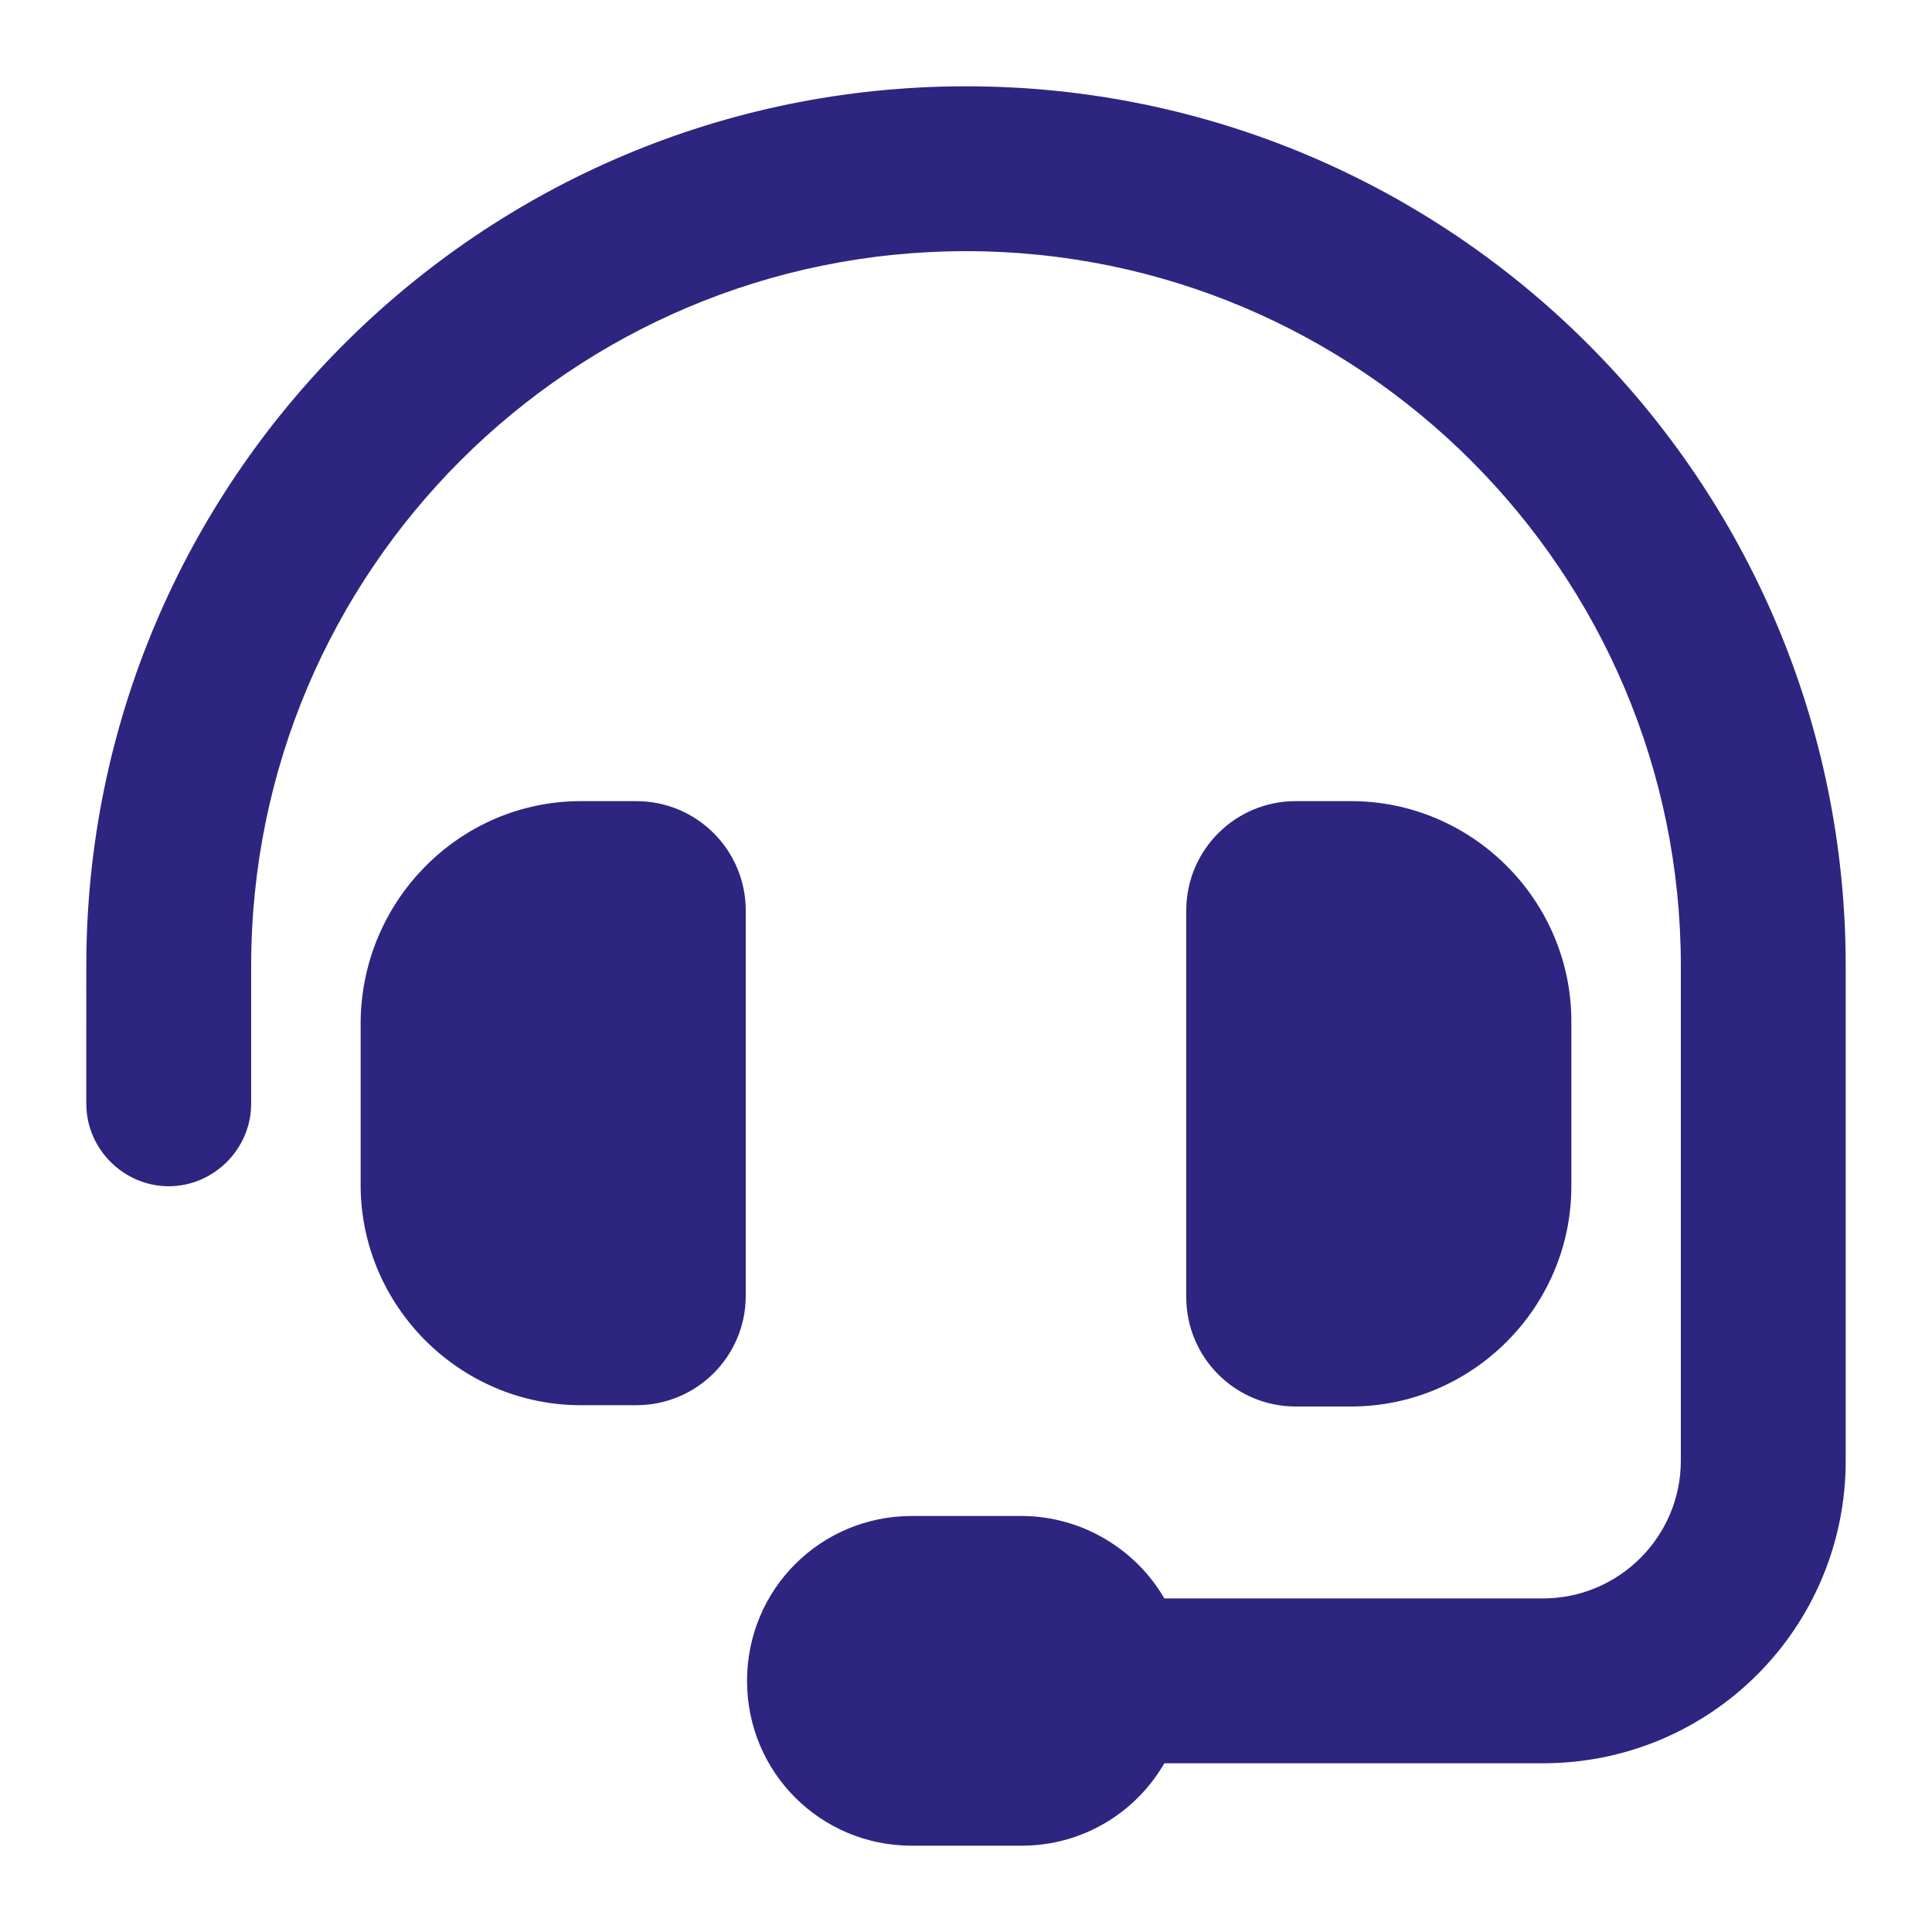 <?xml version="1.0" encoding="utf-8"?>
<!-- Generator: Adobe Illustrator 27.9.0, SVG Export Plug-In . SVG Version: 6.00 Build 0)  -->
<svg version="1.1" id="Layer_1" xmlns="http://www.w3.org/2000/svg" xmlns:xlink="http://www.w3.org/1999/xlink" x="0px" y="0px"
	 viewBox="0 0 150 150" style="enable-background:new 0 0 150 150;" xml:space="preserve">
<style type="text/css">
	.st0{fill:#2E2581;}
	.st1{fill:#2E2580;}
	.st2{fill:#2E257F;}
	.st3{fill:#2E257E;}
</style>
<path class="st0" d="M-159.9-152.7c0,4.7-3.9,8.4-8.3,8.4h-8.3l0.2,41.7c0,0.7-0.1,1.4-0.1,2.1v4.2c0,5.8-4.7,10.4-10.4,10.4h-4.2
	c-0.3,0-0.6,0-0.9,0c-0.4,0-0.7,0-1.1,0l-8.5,0h-6.3c-5.8,0-10.4-4.7-10.4-10.4v-6.3v-16.7c0-4.6-3.7-8.3-8.3-8.3h-16.7
	c-4.6,0-8.3,3.7-8.3,8.3v16.7v6.3c0,5.8-4.7,10.4-10.4,10.4h-6.3h-8.3c-0.4,0-0.8,0-1.2-0.1c-0.3,0-0.6,0.1-0.9,0.1h-4.2
	c-5.8,0-10.4-4.7-10.4-10.4v-29.2c0-0.2,0-0.5,0-0.7v-18.2h-8.3c-4.7,0-8.3-3.6-8.3-8.4c0-2.3,0.8-4.4,2.6-6.3l66.8-58.2
	c1.8-1.8,3.9-2.1,5.7-2.1c1.8,0,3.9,0.5,5.5,1.8l66.5,58.5C-160.7-157.1-159.6-155.1-159.9-152.7z"/>
<path class="st1" d="M460.7-43.5c39.2,0,71-31.8,71-71s-31.8-71-71-71s-71,31.8-71,71S421.5-43.5,460.7-43.5z M449.6-92.3h6.7v-17.8
	h-6.7c-3.7,0-6.7-3-6.7-6.7s3-6.7,6.7-6.7h13.3c3.7,0,6.7,3,6.7,6.7v24.4h2.2c3.7,0,6.7,3,6.7,6.7s-3,6.7-6.7,6.7h-22.2
	c-3.7,0-6.7-3-6.7-6.7S445.9-92.3,449.6-92.3z M460.7-150c4.9,0,8.9,4,8.9,8.9s-4,8.9-8.9,8.9c-4.9,0-8.9-4-8.9-8.9
	S455.8-150,460.7-150z"/>
<path class="st2" d="M540,41.2l19,7.2L539.3,56l-19.7-7.6l19-7.2C539,41.1,539.5,41.1,540,41.2L540,41.2z M502.5,51.9V79
	c-0.3,0.1-0.6,0.2-0.9,0.3l-23.2,8.8c-5.3,2-8.7,7-8.7,12.7v28.8c0,5.4,3.2,10.2,8.1,12.4l23.2,10.2c3.5,1.5,7.4,1.5,10.9,0
	l27.4-12.1l27.5,12.1c3.5,1.5,7.4,1.5,10.9,0l23.2-10.2c4.9-2.2,8.1-7,8.1-12.4v-28.8c0-5.6-3.5-10.7-8.7-12.7L577,79.3
	c-0.3-0.1-0.6-0.2-0.9-0.3V51.9c0-5.6-3.5-10.7-8.7-12.7l-23.2-8.8c-3.1-1.2-6.5-1.2-9.6,0l-23.2,8.8
	C506,41.2,502.5,46.3,502.5,51.9z M564.5,80.4L544.5,88V66.4l19.9-7.6V80.4z M507.1,90.2l19,7.2l-19.7,7.5l-19.7-7.5l19-7.2
	C506.1,90,506.6,90,507.1,90.2L507.1,90.2z M511.6,139.7v-24.3l19.9-7.6v23.2L511.6,139.7L511.6,139.7z M571.5,90.2
	c0.4-0.2,0.9-0.2,1.4,0l19,7.2l-19.7,7.5l-19.7-7.5L571.5,90.2L571.5,90.2z M596.2,131.4l-18.8,8.3v-24.3l19.9-7.6v22
	C597.4,130.4,596.9,131.1,596.2,131.4z"/>
<path class="st3" d="M628.7-283.1c-1.8,0-3.5,0.3-5.2,0.9l-61.1,22.1c-2.1,0.8-3.4,2.7-3.4,4.9s1.4,4.2,3.4,4.9l12.6,4.6
	c-3.6,5.6-5.6,12.3-5.6,19.3v6.1c0,6.2-2.4,12.6-4.9,17.6c-1.4,2.8-3,5.6-4.9,8.2c-0.7,0.9-0.9,2.2-0.5,3.3c0.4,1.1,1.3,1.9,2.4,2.2
	l13.9,3.5c0.9,0.2,1.9,0.1,2.7-0.4s1.4-1.3,1.5-2.3c1.9-9.3,0.9-17.7-0.5-23.7c-0.7-3.1-1.6-6.3-2.9-9.1v-5.4
	c0-6.6,2.2-12.8,6.1-17.8c2.8-3.4,6.4-6.1,10.7-7.8l34.2-13.4c1.8-0.7,3.8,0.2,4.5,2c0.7,1.8-0.2,3.8-2,4.5l-34.2,13.4
	c-2.7,1.1-5.1,2.7-7,4.7l34.8,12.5c1.7,0.6,3.4,0.9,5.2,0.9c1.8,0,3.5-0.3,5.2-0.9l61.1-22c2.1-0.7,3.4-2.7,3.4-4.9
	s-1.4-4.2-3.4-4.9l-61.1-22.1C632.2-282.8,630.4-283.1,628.7-283.1z M586.8-201.2c0,7.7,18.7,15.7,41.8,15.7
	c23.1,0,41.8-8,41.8-15.7l-3.3-31.7l-31,11.2c-2.4,0.9-5,1.3-7.5,1.3c-2.5,0-5.1-0.4-7.5-1.3l-31-11.2L586.8-201.2z"/>
<path class="st2" d="M157.5-287.4c0-9.4,7.6-17,17-17h101.9c9.4,0,17,7.6,17,17v84.9c0,9.4-7.6,17-17,17H174.5c-9.4,0-17-7.6-17-17
	V-287.4z M243.4-259.1c-1.2-1.8-3.2-2.8-5.3-2.8s-4.1,1-5.3,2.8l-23.1,33.9l-7-8.8c-1.2-1.5-3.1-2.4-5-2.4s-3.8,0.9-5,2.4l-17,21.2
	c-1.5,1.9-1.8,4.5-0.8,6.7c1.1,2.2,3.3,3.6,5.7,3.6h25.5h8.5H270c2.4,0,4.5-1.3,5.6-3.4c1.1-2.1,1-4.6-0.4-6.6L243.4-259.1
	L243.4-259.1z M187.2-261.9c7,0,12.7-5.7,12.7-12.7s-5.7-12.7-12.7-12.7c-7,0-12.7,5.7-12.7,12.7S180.2-261.9,187.2-261.9z"/>
<path class="st1" d="M66.9-309.1c0-3.7-2.2-7.1-5.7-8.5c-3.4-1.4-7.4-0.6-10,2l-12.5,12.5C25-289.3,6.4-281.6-13.1-281.6h-2.5h-9.2
	h-27.5c-10.1,0-18.3,8.2-18.3,18.3v27.5c0,10.1,8.2,18.3,18.3,18.3v36.7c0,5.1,4.1,9.2,9.2,9.2h18.3c5.1,0,9.2-4.1,9.2-9.2v-36.7
	h2.5c19.5,0,38.1,7.7,51.9,21.5l12.5,12.5c2.6,2.6,6.6,3.4,10,2c3.4-1.4,5.7-4.8,5.7-8.5v-42.3c5.3-2.5,9.2-9.3,9.2-17.3
	c0-8-3.8-14.8-9.2-17.3V-309.1z M48.6-287.1v37.6v37.6c-16.9-15.3-38.8-23.9-61.7-23.9h-2.5v-27.5h2.5
	C9.8-263.3,31.7-271.8,48.6-287.1z"/>
<path class="st1" d="M75,19.5c-30.6,0-55.5,24.8-55.5,55.5v10.7c0,3.5-2.9,6.4-6.4,6.4s-6.4-2.9-6.4-6.4V75
	C6.7,37.3,37.3,6.7,75,6.7s68.3,30.6,68.3,68.3v38.4c0,13-10.5,23.5-23.5,23.5l-29.4,0c-2.2,3.8-6.3,6.4-11.1,6.4h-8.5
	c-7.1,0-12.8-5.7-12.8-12.8s5.7-12.8,12.8-12.8h8.5c4.7,0,8.9,2.6,11.1,6.4l29.4,0c5.9,0,10.7-4.8,10.7-10.7V75
	C130.5,44.4,105.6,19.5,75,19.5z M45.1,62.2h4.3c4.7,0,8.5,3.8,8.5,8.5v29.9c0,4.7-3.8,8.5-8.5,8.5h-4.3c-9.4,0-17.1-7.7-17.1-17.1
	V79.3C28.1,69.9,35.7,62.2,45.1,62.2z M104.9,62.2c9.4,0,17.1,7.7,17.1,17.1v12.8c0,9.4-7.7,17.1-17.1,17.1h-4.3
	c-4.7,0-8.5-3.8-8.5-8.5V70.7c0-4.7,3.8-8.5,8.5-8.5H104.9z"/>
</svg>
